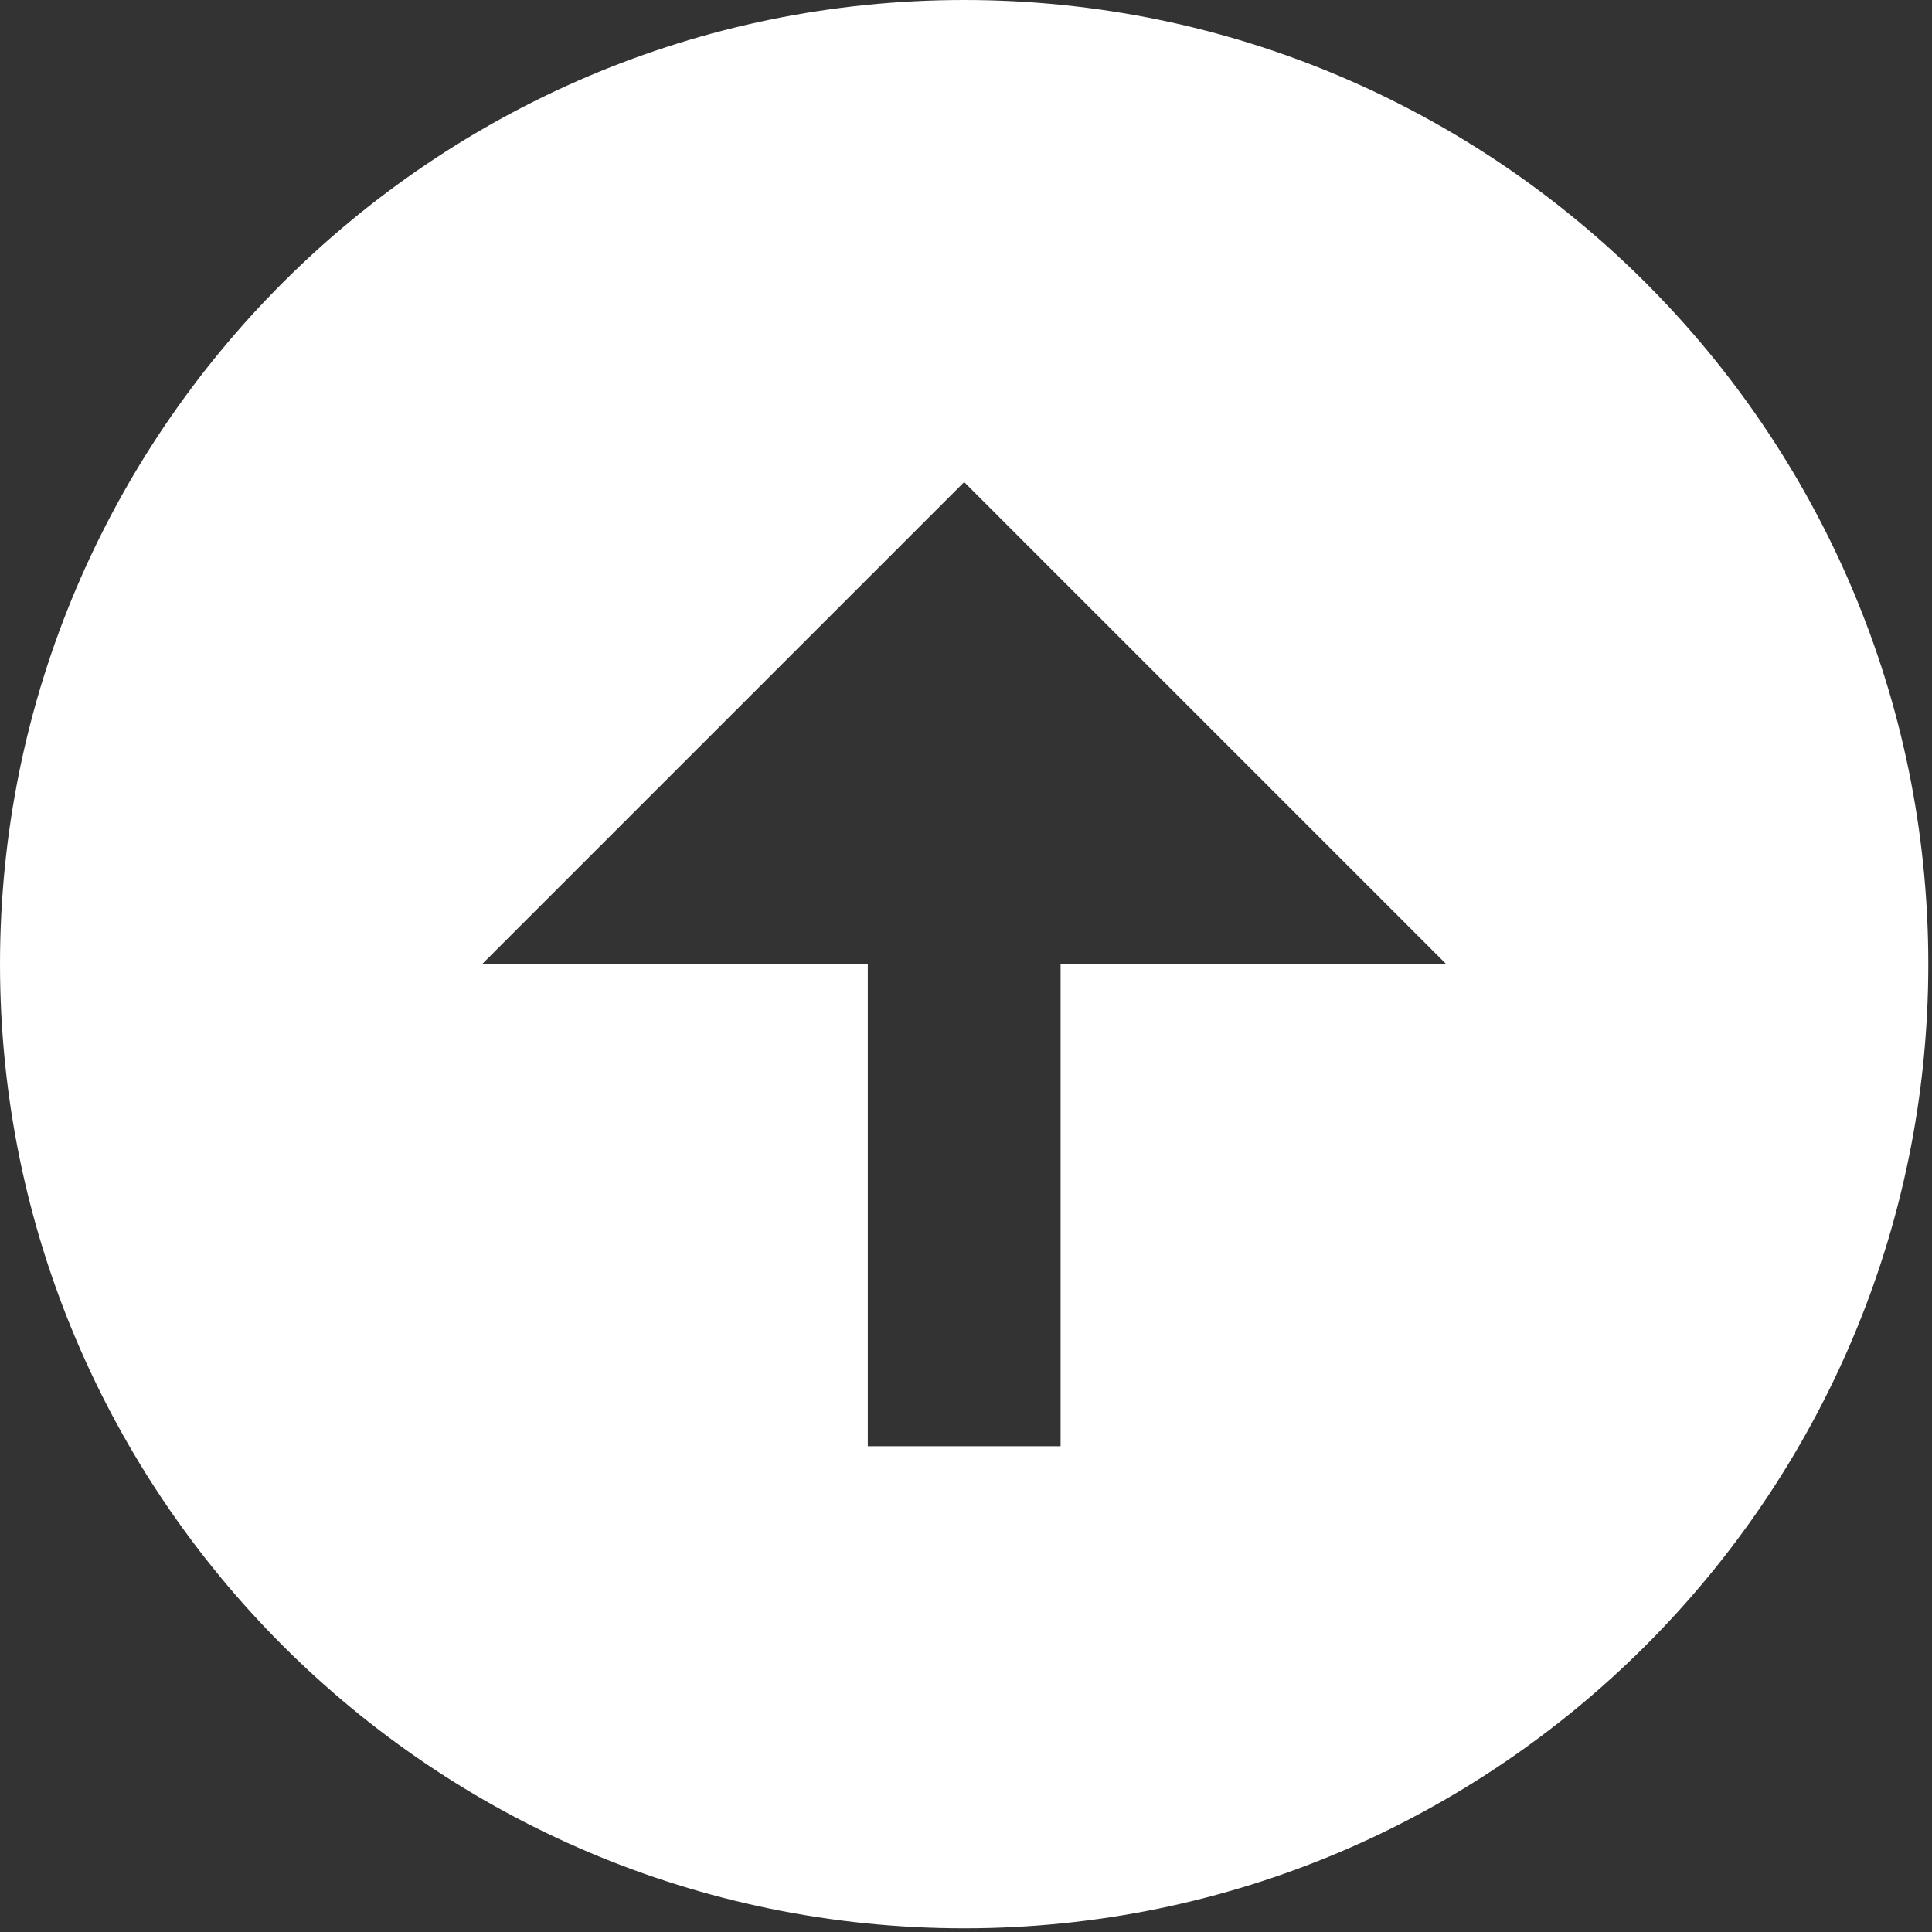 <svg width="23" height="23" viewBox="0 0 23 23" fill="none" xmlns="http://www.w3.org/2000/svg">
<rect x="0" y="0" width="23" height="23" fill="#333333" stroke="none"/>
<path d="M11.478 22.956C17.807 22.956 22.956 17.807 22.956 11.478C22.956 5.149 17.807 2.10075e-05 11.478 2.04542e-05C5.149 1.99009e-05 2.30144e-05 5.149 2.24611e-05 11.478C2.19078e-05 17.807 5.149 22.956 11.478 22.956ZM11.478 5.739L17.217 11.478L12.626 11.478L12.626 17.217L10.331 17.217L10.331 11.478L5.739 11.478L11.478 5.739Z" fill="white"/>
</svg>
